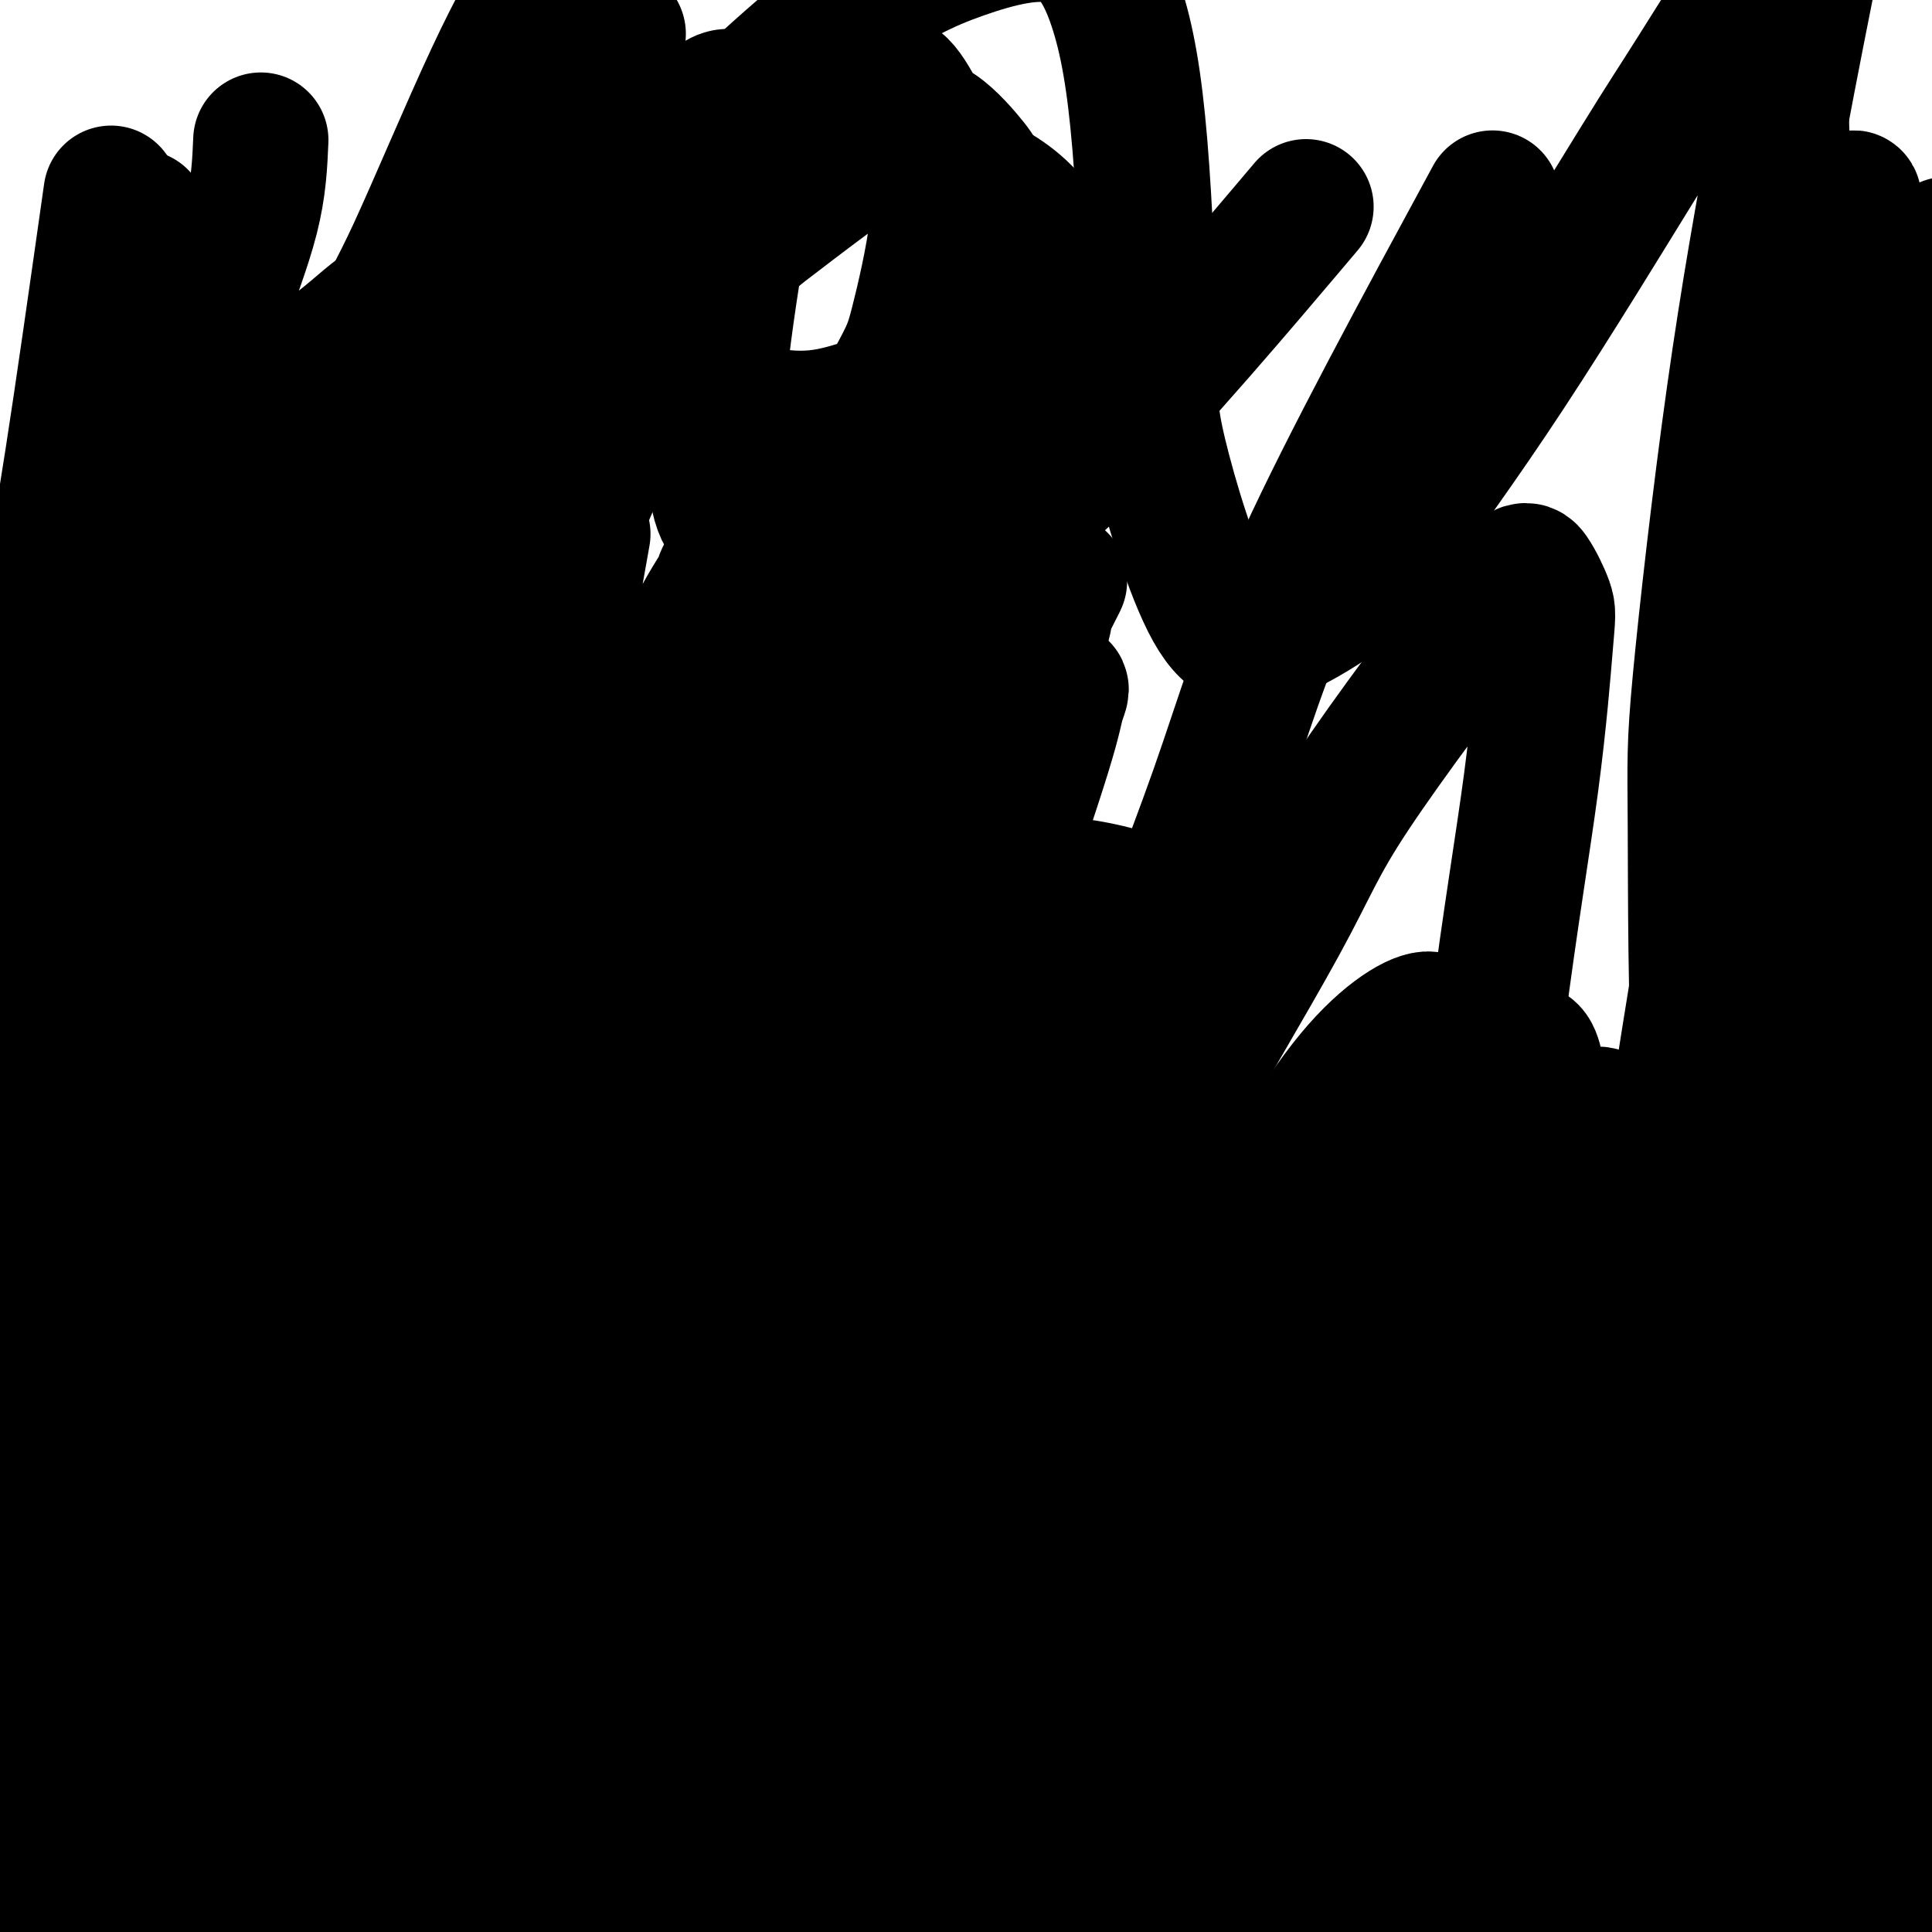 <svg viewBox='0 0 400 400' version='1.1' xmlns='http://www.w3.org/2000/svg' xmlns:xlink='http://www.w3.org/1999/xlink'><g fill='none' stroke='#000000' stroke-width='28' stroke-linecap='round' stroke-linejoin='round'><path d='M181,376c-0.365,-0.824 -0.730,-1.647 3,-13c3.730,-11.353 11.555,-33.235 20,-59c8.445,-25.765 17.511,-55.411 26,-80c8.489,-24.589 16.401,-44.120 22,-60c5.599,-15.880 8.885,-28.109 18,-48c9.115,-19.891 24.057,-47.446 39,-75'/><path d='M266,48c3.814,-4.506 7.628,-9.013 0,0c-7.628,9.013 -26.699,31.544 -40,45c-13.301,13.456 -20.831,17.837 -27,24c-6.169,6.163 -10.978,14.107 -19,25c-8.022,10.893 -19.258,24.734 -28,36c-8.742,11.266 -14.989,19.956 -19,26c-4.011,6.044 -5.787,9.442 -9,15c-3.213,5.558 -7.862,13.275 -12,20c-4.138,6.725 -7.764,12.457 -11,18c-3.236,5.543 -6.083,10.895 -10,18c-3.917,7.105 -8.903,15.962 -12,22c-3.097,6.038 -4.303,9.258 -6,13c-1.697,3.742 -3.883,8.008 -6,12c-2.117,3.992 -4.164,7.710 -6,11c-1.836,3.290 -3.462,6.150 -5,8c-1.538,1.850 -2.990,2.689 -4,4c-1.010,1.311 -1.579,3.096 -2,4c-0.421,0.904 -0.693,0.929 -1,1c-0.307,0.071 -0.649,0.187 -1,1c-0.351,0.813 -0.712,2.323 -1,2c-0.288,-0.323 -0.504,-2.477 -1,0c-0.496,2.477 -1.272,9.587 -2,-1c-0.728,-10.587 -1.408,-38.870 4,-64c5.408,-25.130 16.906,-47.105 24,-66c7.094,-18.895 9.785,-34.709 14,-49c4.215,-14.291 9.952,-27.058 13,-36c3.048,-8.942 3.405,-14.060 4,-17c0.595,-2.940 1.427,-3.702 2,-5c0.573,-1.298 0.885,-3.131 1,-4c0.115,-0.869 0.031,-0.772 0,-1c-0.031,-0.228 -0.009,-0.779 0,-1c0.009,-0.221 0.004,-0.110 0,0'/><path d='M106,109c8.510,-27.422 0.787,-6.477 -1,0c-1.787,6.477 2.364,-1.515 0,0c-2.364,1.515 -11.244,12.536 -17,21c-5.756,8.464 -8.388,14.370 -14,25c-5.612,10.630 -14.205,25.983 -25,52c-10.795,26.017 -23.791,62.697 -32,88c-8.209,25.303 -11.631,39.229 -14,50c-2.369,10.771 -3.684,18.385 -5,26'/><path d='M4,213c-1.365,-6.180 -2.730,-12.360 0,0c2.730,12.360 9.555,43.259 14,62c4.445,18.741 6.511,25.322 9,37c2.489,11.678 5.401,28.452 8,42c2.599,13.548 4.885,23.871 7,33c2.115,9.129 4.057,17.065 6,25'/><path d='M26,393c0.927,5.553 1.854,11.105 0,0c-1.854,-11.105 -6.488,-38.868 -9,-62c-2.512,-23.132 -2.901,-41.632 -3,-65c-0.099,-23.368 0.093,-51.604 0,-69c-0.093,-17.396 -0.470,-23.953 0,-36c0.470,-12.047 1.786,-29.583 3,-45c1.214,-15.417 2.327,-28.714 3,-36c0.673,-7.286 0.908,-8.560 1,-10c0.092,-1.440 0.041,-3.044 0,-4c-0.041,-0.956 -0.074,-1.263 0,-1c0.074,0.263 0.253,1.096 0,1c-0.253,-0.096 -0.940,-1.123 0,2c0.940,3.123 3.506,10.394 4,21c0.494,10.606 -1.083,24.546 -2,36c-0.917,11.454 -1.174,20.423 -2,39c-0.826,18.577 -2.221,46.763 -4,70c-1.779,23.237 -3.942,41.527 -5,52c-1.058,10.473 -1.012,13.130 -1,24c0.012,10.870 -0.011,29.953 0,40c0.011,10.047 0.054,11.056 0,15c-0.054,3.944 -0.206,10.821 0,16c0.206,5.179 0.770,8.660 1,11c0.230,2.340 0.125,3.539 0,4c-0.125,0.461 -0.271,0.186 0,1c0.271,0.814 0.957,2.719 0,1c-0.957,-1.719 -3.559,-7.063 -6,-21c-2.441,-13.937 -4.720,-36.469 -7,-59'/><path d='M-1,318c-1.619,-13.045 -2.166,-16.156 0,-48c2.166,-31.844 7.045,-92.419 10,-125c2.955,-32.581 3.987,-37.166 6,-50c2.013,-12.834 5.006,-33.917 8,-55'/><path d='M48,98c0.912,-9.451 1.824,-18.903 0,0c-1.824,18.903 -6.384,66.159 -8,98c-1.616,31.841 -0.289,48.267 0,76c0.289,27.733 -0.461,66.774 -1,87c-0.539,20.226 -0.868,21.636 0,30c0.868,8.364 2.934,23.682 5,39'/><path d='M57,367c-1.993,16.687 -3.987,33.375 0,0c3.987,-33.375 13.954,-116.812 18,-153c4.046,-36.188 2.170,-25.128 4,-32c1.830,-6.872 7.366,-31.676 11,-48c3.634,-16.324 5.366,-24.168 8,-31c2.634,-6.832 6.170,-12.653 9,-18c2.830,-5.347 4.955,-10.221 6,-13c1.045,-2.779 1.012,-3.462 1,-4c-0.012,-0.538 -0.003,-0.929 0,-1c0.003,-0.071 -0.002,0.180 0,0c0.002,-0.180 0.010,-0.792 0,-1c-0.010,-0.208 -0.037,-0.013 0,0c0.037,0.013 0.137,-0.155 0,0c-0.137,0.155 -0.512,0.632 1,1c1.512,0.368 4.913,0.627 4,14c-0.913,13.373 -6.138,39.860 -11,57c-4.862,17.140 -9.361,24.933 -16,52c-6.639,27.067 -15.419,73.410 -20,101c-4.581,27.590 -4.964,36.428 -6,50c-1.036,13.572 -2.725,31.878 -4,48c-1.275,16.122 -2.138,30.061 -3,44'/><path d='M128,357c-3.256,5.715 -6.512,11.429 0,0c6.512,-11.429 22.792,-40.003 35,-60c12.208,-19.997 20.344,-31.419 31,-46c10.656,-14.581 23.833,-32.323 31,-43c7.167,-10.677 8.325,-14.290 9,-16c0.675,-1.710 0.867,-1.518 1,-2c0.133,-0.482 0.206,-1.640 0,-2c-0.206,-0.360 -0.690,0.078 0,0c0.690,-0.078 2.553,-0.670 -1,-2c-3.553,-1.330 -12.522,-3.397 -20,-3c-7.478,0.397 -13.465,3.259 -18,5c-4.535,1.741 -7.619,2.361 -10,4c-2.381,1.639 -4.060,4.298 -6,6c-1.940,1.702 -4.141,2.446 -7,8c-2.859,5.554 -6.378,15.918 -8,25c-1.622,9.082 -1.349,16.883 -1,24c0.349,7.117 0.773,13.548 2,20c1.227,6.452 3.258,12.923 6,20c2.742,7.077 6.196,14.761 12,22c5.804,7.239 13.960,14.033 19,19c5.040,4.967 6.966,8.106 14,13c7.034,4.894 19.176,11.542 28,14c8.824,2.458 14.330,0.727 18,0c3.670,-0.727 5.503,-0.448 15,-7c9.497,-6.552 26.658,-19.934 36,-28c9.342,-8.066 10.865,-10.817 13,-14c2.135,-3.183 4.883,-6.799 7,-9c2.117,-2.201 3.603,-2.988 4,-4c0.397,-1.012 -0.296,-2.251 1,-5c1.296,-2.749 4.580,-7.009 -7,-13c-11.580,-5.991 -38.023,-13.712 -59,-17c-20.977,-3.288 -36.489,-2.144 -52,-1'/><path d='M221,265c-18.353,0.709 -38.236,2.981 -58,9c-19.764,6.019 -39.411,15.785 -53,23c-13.589,7.215 -21.122,11.881 -26,15c-4.878,3.119 -7.101,4.693 -9,6c-1.899,1.307 -3.476,2.348 -4,3c-0.524,0.652 0.003,0.916 -1,1c-1.003,0.084 -3.535,-0.012 3,2c6.535,2.012 22.137,6.132 38,9c15.863,2.868 31.987,4.484 43,5c11.013,0.516 16.914,-0.068 33,0c16.086,0.068 42.355,0.788 65,2c22.645,1.212 41.664,2.917 53,4c11.336,1.083 14.987,1.543 25,3c10.013,1.457 26.386,3.912 34,5c7.614,1.088 6.468,0.809 9,2c2.532,1.191 8.741,3.853 10,5c1.259,1.147 -2.433,0.777 1,0c3.433,-0.777 13.989,-1.963 1,1c-12.989,2.963 -49.525,10.076 -81,14c-31.475,3.924 -57.890,4.660 -85,6c-27.110,1.340 -54.914,3.284 -88,4c-33.086,0.716 -71.453,0.205 -98,-1c-26.547,-1.205 -41.273,-3.102 -56,-5'/><path d='M44,374c-5.216,0.426 -10.432,0.853 0,0c10.432,-0.853 36.512,-2.984 53,-5c16.488,-2.016 23.383,-3.916 44,-5c20.617,-1.084 54.956,-1.352 71,-1c16.044,0.352 13.793,1.325 20,4c6.207,2.675 20.872,7.052 29,10c8.128,2.948 9.719,4.467 12,6c2.281,1.533 5.250,3.081 8,5c2.750,1.919 5.279,4.209 7,6c1.721,1.791 2.635,3.083 3,4c0.365,0.917 0.183,1.458 0,2'/><path d='M275,395c3.627,1.545 7.254,3.091 0,0c-7.254,-3.091 -25.389,-10.818 -50,-18c-24.611,-7.182 -55.697,-13.820 -75,-19c-19.303,-5.180 -26.824,-8.904 -44,-10c-17.176,-1.096 -44.009,0.436 -61,3c-16.991,2.564 -24.140,6.161 -33,9c-8.860,2.839 -19.430,4.919 -30,7'/><path d='M61,377c-2.614,-0.130 -5.229,-0.260 0,0c5.229,0.260 18.300,0.910 44,0c25.700,-0.910 64.027,-3.379 91,-5c26.973,-1.621 42.591,-2.393 58,-3c15.409,-0.607 30.610,-1.048 47,-2c16.390,-0.952 33.969,-2.415 57,-3c23.031,-0.585 51.516,-0.293 80,0'/><path d='M313,385c1.684,-0.198 3.368,-0.396 0,0c-3.368,0.396 -11.790,1.385 -21,2c-9.210,0.615 -19.210,0.855 -27,1c-7.790,0.145 -13.371,0.197 -18,0c-4.629,-0.197 -8.306,-0.641 -12,-1c-3.694,-0.359 -7.405,-0.634 -9,-1c-1.595,-0.366 -1.075,-0.822 -1,-1c0.075,-0.178 -0.294,-0.076 -1,0c-0.706,0.076 -1.749,0.127 -2,0c-0.251,-0.127 0.289,-0.434 0,-1c-0.289,-0.566 -1.406,-1.393 0,-2c1.406,-0.607 5.337,-0.995 9,-2c3.663,-1.005 7.058,-2.627 11,-3c3.942,-0.373 8.430,0.501 15,0c6.570,-0.501 15.222,-2.378 21,-3c5.778,-0.622 8.684,0.013 14,0c5.316,-0.013 13.043,-0.672 20,-1c6.957,-0.328 13.143,-0.324 18,0c4.857,0.324 8.384,0.968 13,1c4.616,0.032 10.323,-0.547 16,0c5.677,0.547 11.326,2.219 15,3c3.674,0.781 5.374,0.672 8,1c2.626,0.328 6.179,1.094 10,2c3.821,0.906 7.911,1.953 12,3'/><path d='M389,382c1.101,0.133 2.201,0.265 0,0c-2.201,-0.265 -7.704,-0.929 -18,-2c-10.296,-1.071 -25.386,-2.551 -42,-3c-16.614,-0.449 -34.751,0.133 -46,0c-11.249,-0.133 -15.610,-0.982 -26,-1c-10.390,-0.018 -26.811,0.794 -49,0c-22.189,-0.794 -50.148,-3.195 -64,-4c-13.852,-0.805 -13.596,-0.013 -27,-2c-13.404,-1.987 -40.467,-6.753 -52,-9c-11.533,-2.247 -7.534,-1.976 -9,-2c-1.466,-0.024 -8.395,-0.344 -13,-1c-4.605,-0.656 -6.885,-1.647 -8,-2c-1.115,-0.353 -1.064,-0.067 -1,0c0.064,0.067 0.139,-0.083 0,0c-0.139,0.083 -0.494,0.400 -1,0c-0.506,-0.400 -1.163,-1.517 2,-2c3.163,-0.483 10.146,-0.333 15,0c4.854,0.333 7.579,0.847 11,2c3.421,1.153 7.538,2.943 14,5c6.462,2.057 15.268,4.380 22,6c6.732,1.620 11.389,2.537 17,4c5.611,1.463 12.176,3.474 20,5c7.824,1.526 16.909,2.569 24,4c7.091,1.431 12.189,3.249 19,5c6.811,1.751 15.334,3.433 21,5c5.666,1.567 8.476,3.019 15,6c6.524,2.981 16.762,7.490 27,12'/><path d='M336,388c0.781,2.209 1.562,4.419 0,0c-1.562,-4.419 -5.468,-15.466 -2,-56c3.468,-40.534 14.311,-110.556 22,-155c7.689,-44.444 12.224,-63.312 14,-79c1.776,-15.688 0.793,-28.197 0,-44c-0.793,-15.803 -1.397,-34.902 -2,-54'/><path d='M168,112c4.784,-7.218 9.567,-14.435 0,0c-9.567,14.435 -33.485,50.524 -55,90c-21.515,39.476 -40.627,82.340 -52,108c-11.373,25.660 -15.005,34.118 -17,39c-1.995,4.882 -2.352,6.190 -3,6c-0.648,-0.190 -1.588,-1.876 -2,2c-0.412,3.876 -0.296,13.315 0,1c0.296,-12.315 0.773,-46.386 3,-66c2.227,-19.614 6.205,-24.773 13,-44c6.795,-19.227 16.406,-52.523 26,-86c9.594,-33.477 19.170,-67.136 27,-93c7.830,-25.864 13.915,-43.932 20,-62'/><path d='M119,120c1.458,-8.191 2.916,-16.382 0,0c-2.916,16.382 -10.207,57.335 -14,82c-3.793,24.665 -4.089,33.040 -5,47c-0.911,13.960 -2.438,33.504 -3,43c-0.562,9.496 -0.160,8.943 0,10c0.160,1.057 0.077,3.723 0,5c-0.077,1.277 -0.148,1.166 0,2c0.148,0.834 0.516,2.612 0,0c-0.516,-2.612 -1.914,-9.616 4,-31c5.914,-21.384 19.141,-57.148 28,-83c8.859,-25.852 13.351,-41.792 16,-51c2.649,-9.208 3.455,-11.684 4,-15c0.545,-3.316 0.828,-7.472 1,-9c0.172,-1.528 0.231,-0.428 0,0c-0.231,0.428 -0.754,0.182 0,-1c0.754,-1.182 2.783,-3.301 0,1c-2.783,4.301 -10.378,15.023 -19,44c-8.622,28.977 -18.270,76.210 -26,110c-7.730,33.790 -13.543,54.136 -17,72c-3.457,17.864 -4.559,33.247 -5,44c-0.441,10.753 -0.220,16.877 0,23'/><path d='M121,366c-3.320,8.755 -6.639,17.511 0,0c6.639,-17.511 23.237,-61.287 36,-96c12.763,-34.713 21.691,-60.363 30,-80c8.309,-19.637 15.999,-33.263 21,-43c5.001,-9.737 7.315,-15.586 8,-18c0.685,-2.414 -0.257,-1.394 1,-4c1.257,-2.606 4.714,-8.839 0,-1c-4.714,7.839 -17.600,29.750 -26,51c-8.400,21.250 -12.313,41.840 -17,56c-4.687,14.160 -10.146,21.889 -17,53c-6.854,31.111 -15.101,85.603 -19,110c-3.899,24.397 -3.449,18.698 -3,13'/><path d='M162,252c-0.999,5.291 -1.998,10.582 0,0c1.998,-10.582 6.992,-37.038 11,-54c4.008,-16.962 7.030,-24.432 9,-30c1.970,-5.568 2.890,-9.235 3,-11c0.110,-1.765 -0.589,-1.628 0,-2c0.589,-0.372 2.466,-1.254 0,0c-2.466,1.254 -9.276,4.644 -12,6c-2.724,1.356 -1.362,0.678 0,0'/><path d='M395,151c0.180,1.713 0.361,3.426 0,6c-0.361,2.574 -1.263,6.009 -2,9c-0.737,2.991 -1.308,5.539 -2,13c-0.692,7.461 -1.504,19.836 -2,26c-0.496,6.164 -0.674,6.117 -1,11c-0.326,4.883 -0.798,14.696 -1,22c-0.202,7.304 -0.135,12.097 0,17c0.135,4.903 0.336,9.914 1,15c0.664,5.086 1.789,10.245 2,13c0.211,2.755 -0.493,3.105 0,5c0.493,1.895 2.183,5.334 3,8c0.817,2.666 0.763,4.557 1,6c0.237,1.443 0.767,2.436 1,3c0.233,0.564 0.171,0.697 0,1c-0.171,0.303 -0.449,0.774 -1,1c-0.551,0.226 -1.374,0.205 -2,0c-0.626,-0.205 -1.053,-0.594 -2,-1c-0.947,-0.406 -2.413,-0.830 -3,-1c-0.587,-0.170 -0.293,-0.085 0,0'/><path d='M367,200c-0.159,0.608 -0.318,1.216 -1,3c-0.682,1.784 -1.887,4.745 -4,10c-2.113,5.255 -5.134,12.805 -10,26c-4.866,13.195 -11.576,32.034 -15,42c-3.424,9.966 -3.563,11.060 -6,20c-2.437,8.940 -7.173,25.728 -12,43c-4.827,17.272 -9.745,35.029 -12,42c-2.255,6.971 -1.848,3.155 -2,2c-0.152,-1.155 -0.862,0.350 -1,1c-0.138,0.650 0.295,0.446 -1,-3c-1.295,-3.446 -4.317,-10.134 -5,-28c-0.683,-17.866 0.973,-46.908 2,-61c1.027,-14.092 1.427,-13.232 3,-26c1.573,-12.768 4.321,-39.165 7,-60c2.679,-20.835 5.288,-36.108 7,-49c1.712,-12.892 2.527,-23.402 3,-29c0.473,-5.598 0.603,-6.284 0,-8c-0.603,-1.716 -1.938,-4.461 -3,-6c-1.062,-1.539 -1.849,-1.872 -9,7c-7.151,8.872 -20.665,26.948 -28,38c-7.335,11.052 -8.489,15.081 -15,27c-6.511,11.919 -18.378,31.729 -28,49c-9.622,17.271 -16.999,32.003 -24,44c-7.001,11.997 -13.626,21.258 -17,26c-3.374,4.742 -3.498,4.964 -5,6c-1.502,1.036 -4.382,2.886 -7,3c-2.618,0.114 -4.974,-1.508 -5,-13c-0.026,-11.492 2.278,-32.855 6,-51c3.722,-18.145 8.861,-33.073 14,-48'/><path d='M199,207c3.184,-10.520 4.145,-12.820 7,-21c2.855,-8.180 7.604,-22.241 10,-30c2.396,-7.759 2.438,-9.216 3,-11c0.562,-1.784 1.643,-3.894 -1,-1c-2.643,2.894 -9.010,10.793 -18,23c-8.990,12.207 -20.603,28.722 -32,48c-11.397,19.278 -22.577,41.318 -29,54c-6.423,12.682 -8.088,16.005 -12,24c-3.912,7.995 -10.071,20.663 -14,28c-3.929,7.337 -5.629,9.344 -6,9c-0.371,-0.344 0.588,-3.040 1,-5c0.412,-1.960 0.276,-3.184 5,-17c4.724,-13.816 14.309,-40.225 22,-60c7.691,-19.775 13.488,-32.916 22,-50c8.512,-17.084 19.739,-38.111 24,-46c4.261,-7.889 1.558,-2.640 1,-1c-0.558,1.640 1.030,-0.328 -6,14c-7.030,14.328 -22.680,44.953 -31,61c-8.320,16.047 -9.312,17.515 -15,31c-5.688,13.485 -16.071,38.987 -23,57c-6.929,18.013 -10.403,28.535 -13,36c-2.597,7.465 -4.316,11.871 -5,14c-0.684,2.129 -0.333,1.980 0,2c0.333,0.020 0.649,0.209 5,-9c4.351,-9.209 12.739,-27.818 22,-48c9.261,-20.182 19.396,-41.938 25,-54c5.604,-12.062 6.677,-14.429 11,-23c4.323,-8.571 11.895,-23.346 17,-32c5.105,-8.654 7.744,-11.187 9,-12c1.256,-0.813 1.128,0.093 1,1'/><path d='M179,189c-0.542,5.614 -6.898,25.151 -11,36c-4.102,10.849 -5.949,13.012 -12,26c-6.051,12.988 -16.305,36.802 -24,60c-7.695,23.198 -12.833,45.780 -16,58c-3.167,12.220 -4.365,14.078 -5,20c-0.635,5.922 -0.708,15.907 -1,22c-0.292,6.093 -0.802,8.295 2,5c2.802,-3.295 8.916,-12.088 16,-28c7.084,-15.912 15.138,-38.944 20,-52c4.862,-13.056 6.531,-16.138 12,-29c5.469,-12.862 14.737,-35.505 22,-51c7.263,-15.495 12.519,-23.844 15,-28c2.481,-4.156 2.187,-4.120 3,-5c0.813,-0.880 2.734,-2.678 3,0c0.266,2.678 -1.124,9.830 -12,43c-10.876,33.170 -31.238,92.356 -40,119c-8.762,26.644 -5.924,20.746 -6,25c-0.076,4.254 -3.066,18.659 -4,26c-0.934,7.341 0.188,7.619 0,9c-0.188,1.381 -1.685,3.867 1,-1c2.685,-4.867 9.551,-17.087 16,-32c6.449,-14.913 12.480,-32.520 19,-51c6.520,-18.480 13.529,-37.835 22,-58c8.471,-20.165 18.405,-41.142 24,-53c5.595,-11.858 6.852,-14.599 10,-21c3.148,-6.401 8.189,-16.464 11,-22c2.811,-5.536 3.393,-6.546 4,-7c0.607,-0.454 1.240,-0.353 1,1c-0.240,1.353 -1.354,3.958 -7,16c-5.646,12.042 -15.823,33.521 -26,55'/><path d='M216,272c-9.615,22.122 -17.653,41.428 -22,53c-4.347,11.572 -5.003,15.410 -8,25c-2.997,9.590 -8.334,24.932 -11,35c-2.666,10.068 -2.659,14.861 -2,17c0.659,2.139 1.971,1.624 2,3c0.029,1.376 -1.225,4.642 3,-2c4.225,-6.642 13.930,-23.192 22,-38c8.070,-14.808 14.506,-27.873 23,-44c8.494,-16.127 19.047,-35.314 25,-46c5.953,-10.686 7.306,-12.871 12,-21c4.694,-8.129 12.729,-22.203 20,-31c7.271,-8.797 13.778,-12.315 16,-12c2.222,0.315 0.161,4.465 -2,11c-2.161,6.535 -4.421,15.454 -10,29c-5.579,13.546 -14.477,31.719 -22,50c-7.523,18.281 -13.671,36.669 -19,54c-5.329,17.331 -9.840,33.605 -12,42c-2.160,8.395 -1.968,8.912 -2,12c-0.032,3.088 -0.288,8.747 -1,13c-0.712,4.253 -1.880,7.098 2,1c3.880,-6.098 12.809,-21.141 17,-28c4.191,-6.859 3.644,-5.535 8,-15c4.356,-9.465 13.614,-29.719 23,-48c9.386,-18.281 18.898,-34.588 24,-44c5.102,-9.412 5.792,-11.929 10,-19c4.208,-7.071 11.934,-18.696 17,-26c5.066,-7.304 7.471,-10.288 9,-11c1.529,-0.712 2.181,0.847 3,0c0.819,-0.847 1.805,-4.099 0,3c-1.805,7.099 -6.403,24.550 -11,42'/><path d='M330,277c-8.742,26.494 -25.098,70.229 -33,94c-7.902,23.771 -7.352,27.580 -8,33c-0.648,5.420 -2.496,12.452 -3,15c-0.504,2.548 0.336,0.612 0,2c-0.336,1.388 -1.847,6.101 1,-2c2.847,-8.101 10.054,-29.017 13,-39c2.946,-9.983 1.632,-9.035 4,-19c2.368,-9.965 8.419,-30.844 13,-48c4.581,-17.156 7.691,-30.587 10,-42c2.309,-11.413 3.817,-20.806 4,-25c0.183,-4.194 -0.958,-3.190 0,-7c0.958,-3.810 4.017,-12.435 -5,-6c-9.017,6.435 -30.108,27.929 -41,40c-10.892,12.071 -11.584,14.719 -17,24c-5.416,9.281 -15.555,25.194 -23,38c-7.445,12.806 -12.197,22.504 -15,28c-2.803,5.496 -3.659,6.791 -5,9c-1.341,2.209 -3.169,5.333 -4,7c-0.831,1.667 -0.665,1.877 0,0c0.665,-1.877 1.831,-5.843 7,-18c5.169,-12.157 14.342,-32.506 20,-44c5.658,-11.494 7.802,-14.131 13,-23c5.198,-8.869 13.452,-23.968 21,-36c7.548,-12.032 14.392,-20.995 18,-26c3.608,-5.005 3.981,-6.051 6,-8c2.019,-1.949 5.686,-4.801 8,-6c2.314,-1.199 3.277,-0.746 4,3c0.723,3.746 1.207,10.785 -2,25c-3.207,14.215 -10.103,35.608 -17,57'/><path d='M299,303c-3.957,12.902 -5.348,16.658 -9,30c-3.652,13.342 -9.565,36.271 -13,55c-3.435,18.729 -4.393,33.260 -5,41c-0.607,7.740 -0.863,8.690 0,12c0.863,3.310 2.846,8.978 4,13c1.154,4.022 1.478,6.396 8,-1c6.522,-7.396 19.240,-24.563 25,-33c5.760,-8.437 4.560,-8.145 9,-17c4.440,-8.855 14.519,-26.857 22,-41c7.481,-14.143 12.363,-24.428 17,-32c4.637,-7.572 9.030,-12.432 11,-15c1.970,-2.568 1.516,-2.845 2,-3c0.484,-0.155 1.904,-0.188 3,0c1.096,0.188 1.868,0.597 -1,10c-2.868,9.403 -9.375,27.799 -13,38c-3.625,10.201 -4.367,12.207 -7,20c-2.633,7.793 -7.155,21.373 -10,31c-2.845,9.627 -4.012,15.301 -5,19c-0.988,3.699 -1.795,5.422 -2,6c-0.205,0.578 0.194,0.010 0,1c-0.194,0.990 -0.981,3.537 2,-7c2.981,-10.537 9.732,-34.157 13,-45c3.268,-10.843 3.055,-8.909 6,-18c2.945,-9.091 9.048,-29.206 14,-45c4.952,-15.794 8.753,-27.265 12,-36c3.247,-8.735 5.939,-14.733 8,-19c2.061,-4.267 3.491,-6.804 4,-6c0.509,0.804 0.099,4.947 1,3c0.901,-1.947 3.115,-9.985 -1,9c-4.115,18.985 -14.557,64.992 -25,111'/><path d='M369,384c-4.669,24.119 -3.841,22.917 -4,28c-0.159,5.083 -1.304,16.449 -2,24c-0.696,7.551 -0.943,11.285 -1,19c-0.057,7.715 0.076,19.411 1,26c0.924,6.589 2.639,8.071 3,9c0.361,0.929 -0.632,1.306 0,0c0.632,-1.306 2.889,-4.296 6,-14c3.111,-9.704 7.077,-26.123 11,-45c3.923,-18.877 7.804,-40.213 10,-52c2.196,-11.787 2.708,-14.023 5,-25c2.292,-10.977 6.366,-30.693 10,-46c3.634,-15.307 6.830,-26.206 9,-35c2.170,-8.794 3.315,-15.483 4,-19c0.685,-3.517 0.910,-3.862 1,-4c0.090,-0.138 0.045,-0.069 0,0'/><path d='M359,238c0.029,0.571 0.057,1.142 0,2c-0.057,0.858 -0.201,2.005 0,3c0.201,0.995 0.747,1.840 1,7c0.253,5.160 0.212,14.635 0,24c-0.212,9.365 -0.594,18.621 -1,27c-0.406,8.379 -0.837,15.883 -1,20c-0.163,4.117 -0.057,4.848 0,7c0.057,2.152 0.066,5.725 0,8c-0.066,2.275 -0.208,3.253 0,3c0.208,-0.253 0.766,-1.737 1,-3c0.234,-1.263 0.144,-2.305 1,-10c0.856,-7.695 2.659,-22.041 4,-34c1.341,-11.959 2.220,-21.529 4,-32c1.780,-10.471 4.462,-21.843 6,-28c1.538,-6.157 1.932,-7.099 3,-11c1.068,-3.901 2.808,-10.761 4,-15c1.192,-4.239 1.835,-5.857 2,-7c0.165,-1.143 -0.148,-1.810 0,-2c0.148,-0.190 0.757,0.097 1,0c0.243,-0.097 0.119,-0.579 0,1c-0.119,1.579 -0.234,5.220 -2,15c-1.766,9.780 -5.184,25.699 -7,34c-1.816,8.301 -2.032,8.985 -3,15c-0.968,6.015 -2.688,17.363 -4,26c-1.312,8.637 -2.214,14.564 -3,20c-0.786,5.436 -1.454,10.382 -2,13c-0.546,2.618 -0.970,2.909 -1,4c-0.030,1.091 0.332,2.983 0,4c-0.332,1.017 -1.359,1.158 -2,1c-0.641,-0.158 -0.898,-0.617 -1,-1c-0.102,-0.383 -0.051,-0.692 0,-1'/><path d='M359,328c-0.618,-1.039 -0.663,-3.138 -1,-6c-0.337,-2.862 -0.967,-6.489 -1,-11c-0.033,-4.511 0.529,-9.907 1,-14c0.471,-4.093 0.849,-6.884 1,-8c0.151,-1.116 0.076,-0.558 0,0'/><path d='M364,259c0.062,0.256 0.124,0.512 -1,-2c-1.124,-2.512 -3.434,-7.790 -5,-16c-1.566,-8.210 -2.389,-19.350 -2,-34c0.389,-14.650 1.990,-32.808 3,-43c1.010,-10.192 1.430,-12.417 3,-22c1.570,-9.583 4.289,-26.524 7,-41c2.711,-14.476 5.414,-26.486 7,-33c1.586,-6.514 2.054,-7.532 3,-11c0.946,-3.468 2.371,-9.385 3,-12c0.629,-2.615 0.463,-1.929 1,-3c0.537,-1.071 1.778,-3.898 0,9c-1.778,12.898 -6.575,41.520 -9,55c-2.425,13.480 -2.479,11.819 -4,23c-1.521,11.181 -4.509,35.204 -6,53c-1.491,17.796 -1.483,29.364 -1,39c0.483,9.636 1.443,17.339 2,21c0.557,3.661 0.711,3.281 1,4c0.289,0.719 0.711,2.537 2,1c1.289,-1.537 3.444,-6.428 6,-20c2.556,-13.572 5.514,-35.824 7,-48c1.486,-12.176 1.501,-14.274 3,-24c1.499,-9.726 4.484,-27.079 7,-42c2.516,-14.921 4.565,-27.411 6,-34c1.435,-6.589 2.255,-7.278 3,-11c0.745,-3.722 1.413,-10.478 2,-14c0.587,-3.522 1.091,-3.811 1,-3c-0.091,0.811 -0.777,2.723 -1,4c-0.223,1.277 0.017,1.921 -3,13c-3.017,11.079 -9.291,32.594 -14,51c-4.709,18.406 -7.855,33.703 -11,49'/><path d='M374,168c-6.480,26.525 -8.181,34.337 -9,40c-0.819,5.663 -0.755,9.175 -2,14c-1.245,4.825 -3.799,10.961 -5,14c-1.201,3.039 -1.049,2.982 -2,2c-0.951,-0.982 -3.005,-2.888 -4,-16c-0.995,-13.112 -0.929,-37.429 -1,-51c-0.071,-13.571 -0.278,-16.394 1,-30c1.278,-13.606 4.041,-37.993 7,-59c2.959,-21.007 6.116,-38.634 9,-54c2.884,-15.366 5.496,-28.471 7,-36c1.504,-7.529 1.899,-9.480 1,-10c-0.899,-0.520 -3.093,0.393 -8,7c-4.907,6.607 -12.526,18.909 -17,26c-4.474,7.091 -5.802,8.971 -12,19c-6.198,10.029 -17.267,28.206 -27,43c-9.733,14.794 -18.129,26.203 -23,33c-4.871,6.797 -6.218,8.981 -10,12c-3.782,3.019 -9.998,6.873 -15,9c-5.002,2.127 -8.788,2.527 -13,-5c-4.212,-7.527 -8.848,-22.980 -11,-32c-2.152,-9.020 -1.818,-11.607 -2,-22c-0.182,-10.393 -0.879,-28.594 -2,-42c-1.121,-13.406 -2.665,-22.018 -5,-29c-2.335,-6.982 -5.461,-12.334 -11,-14c-5.539,-1.666 -13.490,0.355 -21,3c-7.510,2.645 -14.580,5.915 -25,14c-10.420,8.085 -24.190,20.984 -39,36c-14.810,15.016 -30.660,32.147 -37,39c-6.340,6.853 -3.170,3.426 0,0'/><path d='M29,45c-0.415,1.602 -0.829,3.204 -1,5c-0.171,1.796 -0.098,3.786 0,9c0.098,5.214 0.220,13.652 0,21c-0.220,7.348 -0.783,13.607 -1,24c-0.217,10.393 -0.090,24.921 0,36c0.090,11.079 0.141,18.711 1,24c0.859,5.289 2.525,8.237 3,10c0.475,1.763 -0.242,2.343 1,1c1.242,-1.343 4.442,-4.609 9,-14c4.558,-9.391 10.473,-24.907 17,-42c6.527,-17.093 13.666,-35.762 18,-46c4.334,-10.238 5.862,-12.046 10,-21c4.138,-8.954 10.887,-25.055 16,-36c5.113,-10.945 8.592,-16.732 11,-21c2.408,-4.268 3.746,-7.015 4,-8c0.254,-0.985 -0.576,-0.207 0,-1c0.576,-0.793 2.558,-3.155 -1,5c-3.558,8.155 -12.654,26.829 -21,45c-8.346,18.171 -15.940,35.838 -20,46c-4.060,10.162 -4.586,12.817 -7,21c-2.414,8.183 -6.718,21.892 -9,31c-2.282,9.108 -2.544,13.615 -2,16c0.544,2.385 1.892,2.648 2,4c0.108,1.352 -1.026,3.791 3,-1c4.026,-4.791 13.213,-16.813 20,-28c6.787,-11.187 11.176,-21.539 18,-34c6.824,-12.461 16.084,-27.032 21,-35c4.916,-7.968 5.489,-9.334 9,-14c3.511,-4.666 9.962,-12.632 14,-17c4.038,-4.368 5.664,-5.138 7,-5c1.336,0.138 2.382,1.182 3,3c0.618,1.818 0.809,4.409 1,7'/><path d='M155,30c-0.099,7.096 -2.346,19.835 -4,31c-1.654,11.165 -2.713,20.756 -3,28c-0.287,7.244 0.199,12.143 1,15c0.801,2.857 1.917,3.674 3,5c1.083,1.326 2.133,3.162 5,3c2.867,-0.162 7.549,-2.324 13,-9c5.451,-6.676 11.669,-17.868 15,-24c3.331,-6.132 3.775,-7.204 5,-12c1.225,-4.796 3.232,-13.318 4,-20c0.768,-6.682 0.297,-11.526 -1,-16c-1.297,-4.474 -3.418,-8.579 -5,-11c-1.582,-2.421 -2.624,-3.158 -5,-4c-2.376,-0.842 -6.087,-1.788 -11,-1c-4.913,0.788 -11.027,3.310 -17,8c-5.973,4.690 -11.805,11.549 -15,14c-3.195,2.451 -3.753,0.495 -4,7c-0.247,6.505 -0.184,21.470 1,28c1.184,6.530 3.488,4.626 5,5c1.512,0.374 2.231,3.026 5,5c2.769,1.974 7.587,3.269 12,4c4.413,0.731 8.420,0.899 13,0c4.580,-0.899 9.732,-2.864 13,-4c3.268,-1.136 4.653,-1.444 7,-4c2.347,-2.556 5.656,-7.361 8,-12c2.344,-4.639 3.724,-9.113 4,-14c0.276,-4.887 -0.553,-10.188 -1,-13c-0.447,-2.812 -0.512,-3.135 -2,-5c-1.488,-1.865 -4.401,-5.271 -7,-7c-2.599,-1.729 -4.886,-1.780 -11,2c-6.114,3.780 -16.057,11.390 -26,19'/><path d='M157,48c-5.806,4.986 -7.321,7.953 -12,15c-4.679,7.047 -12.522,18.176 -18,28c-5.478,9.824 -8.593,18.343 -10,26c-1.407,7.657 -1.107,14.452 -1,18c0.107,3.548 0.022,3.848 2,6c1.978,2.152 6.020,6.157 10,8c3.980,1.843 7.898,1.526 16,-2c8.102,-3.526 20.388,-10.261 27,-15c6.612,-4.739 7.551,-7.484 12,-11c4.449,-3.516 12.407,-7.805 20,-20c7.593,-12.195 14.822,-32.297 17,-41c2.178,-8.703 -0.693,-6.009 -2,-6c-1.307,0.009 -1.050,-2.669 -3,-6c-1.950,-3.331 -6.106,-7.317 -12,-10c-5.894,-2.683 -13.525,-4.063 -18,-5c-4.475,-0.937 -5.794,-1.432 -12,-1c-6.206,0.432 -17.298,1.790 -28,4c-10.702,2.210 -21.015,5.273 -32,10c-10.985,4.727 -22.642,11.119 -29,15c-6.358,3.881 -7.416,5.251 -12,9c-4.584,3.749 -12.695,9.877 -18,14c-5.305,4.123 -7.805,6.241 -10,8c-2.195,1.759 -4.084,3.160 -5,4c-0.916,0.840 -0.860,1.121 -1,1c-0.140,-0.121 -0.476,-0.644 -1,-1c-0.524,-0.356 -1.237,-0.546 0,-5c1.237,-4.454 4.424,-13.173 6,-18c1.576,-4.827 1.540,-5.761 3,-10c1.460,-4.239 4.417,-11.783 6,-18c1.583,-6.217 1.791,-11.109 2,-16'/></g>
</svg>